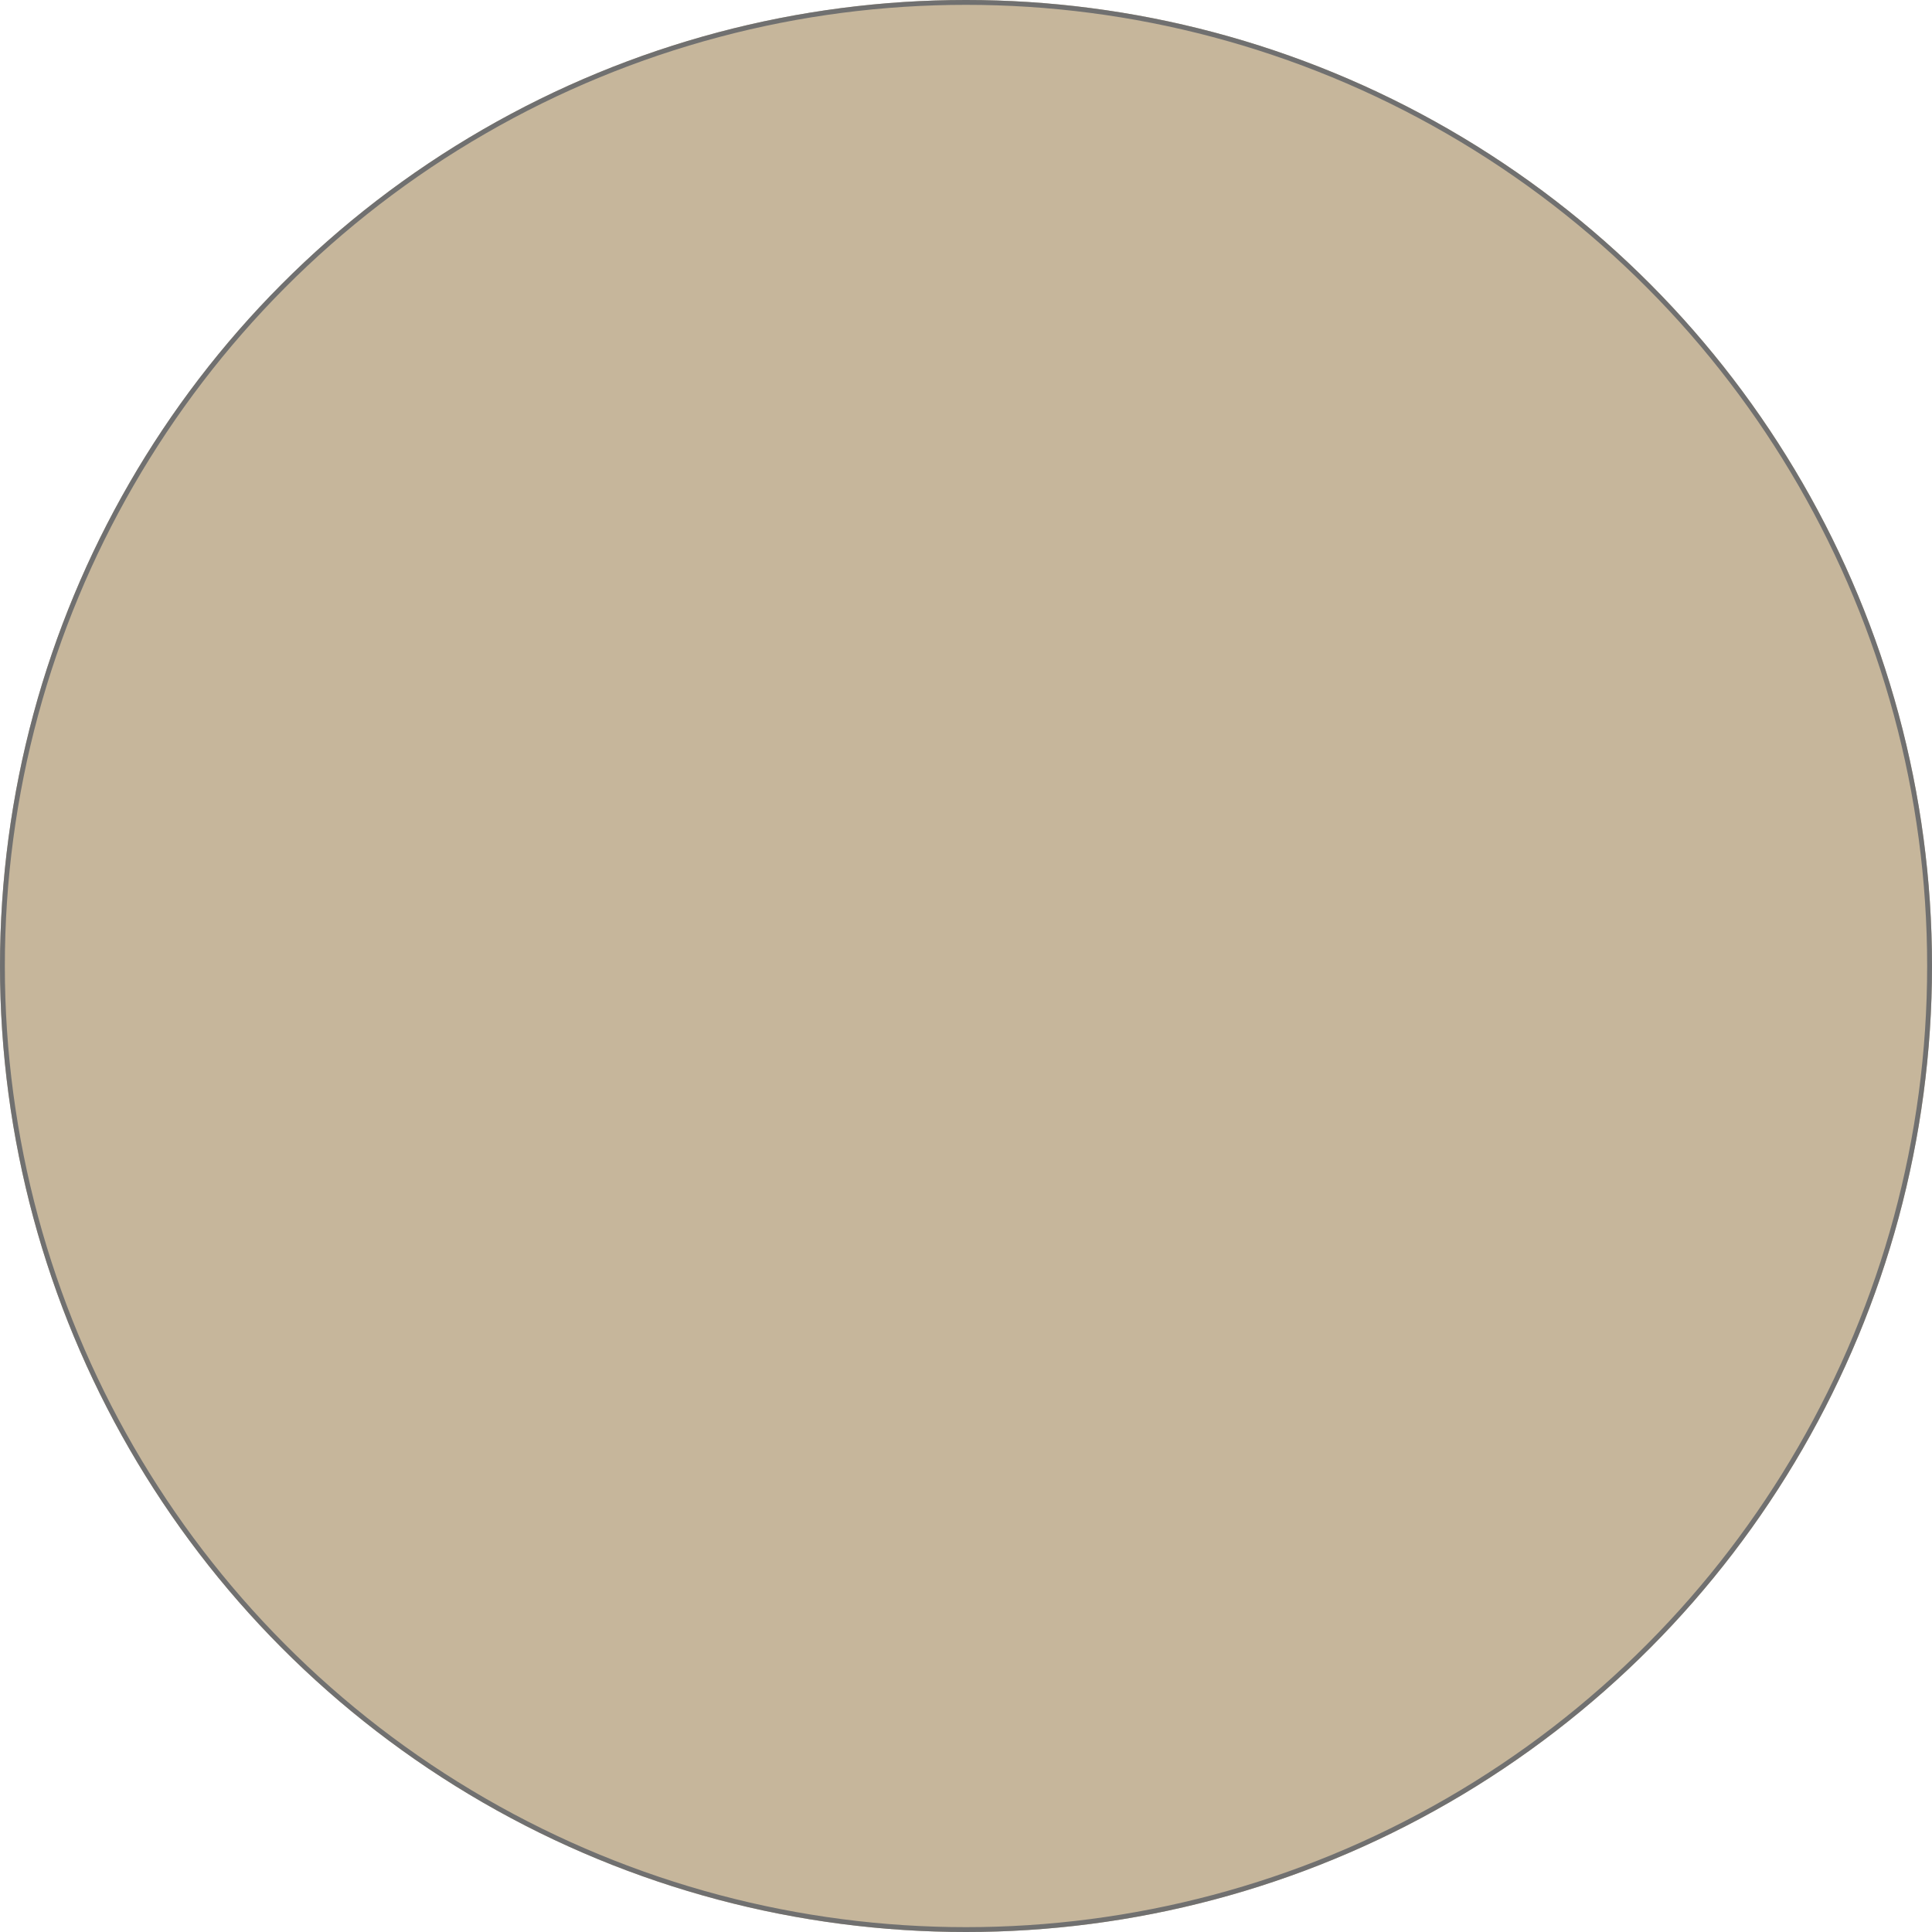 <svg xmlns="http://www.w3.org/2000/svg" width="399" height="399" viewBox="0 0 399 399"><g id="Ellisse_25" data-name="Ellisse 25" fill="#c6b69b" stroke="#707070" stroke-width="1"><circle cx="199.5" cy="199.5" r="199.5" stroke="none"></circle><circle cx="199.5" cy="199.5" r="199" fill="none"></circle></g></svg>